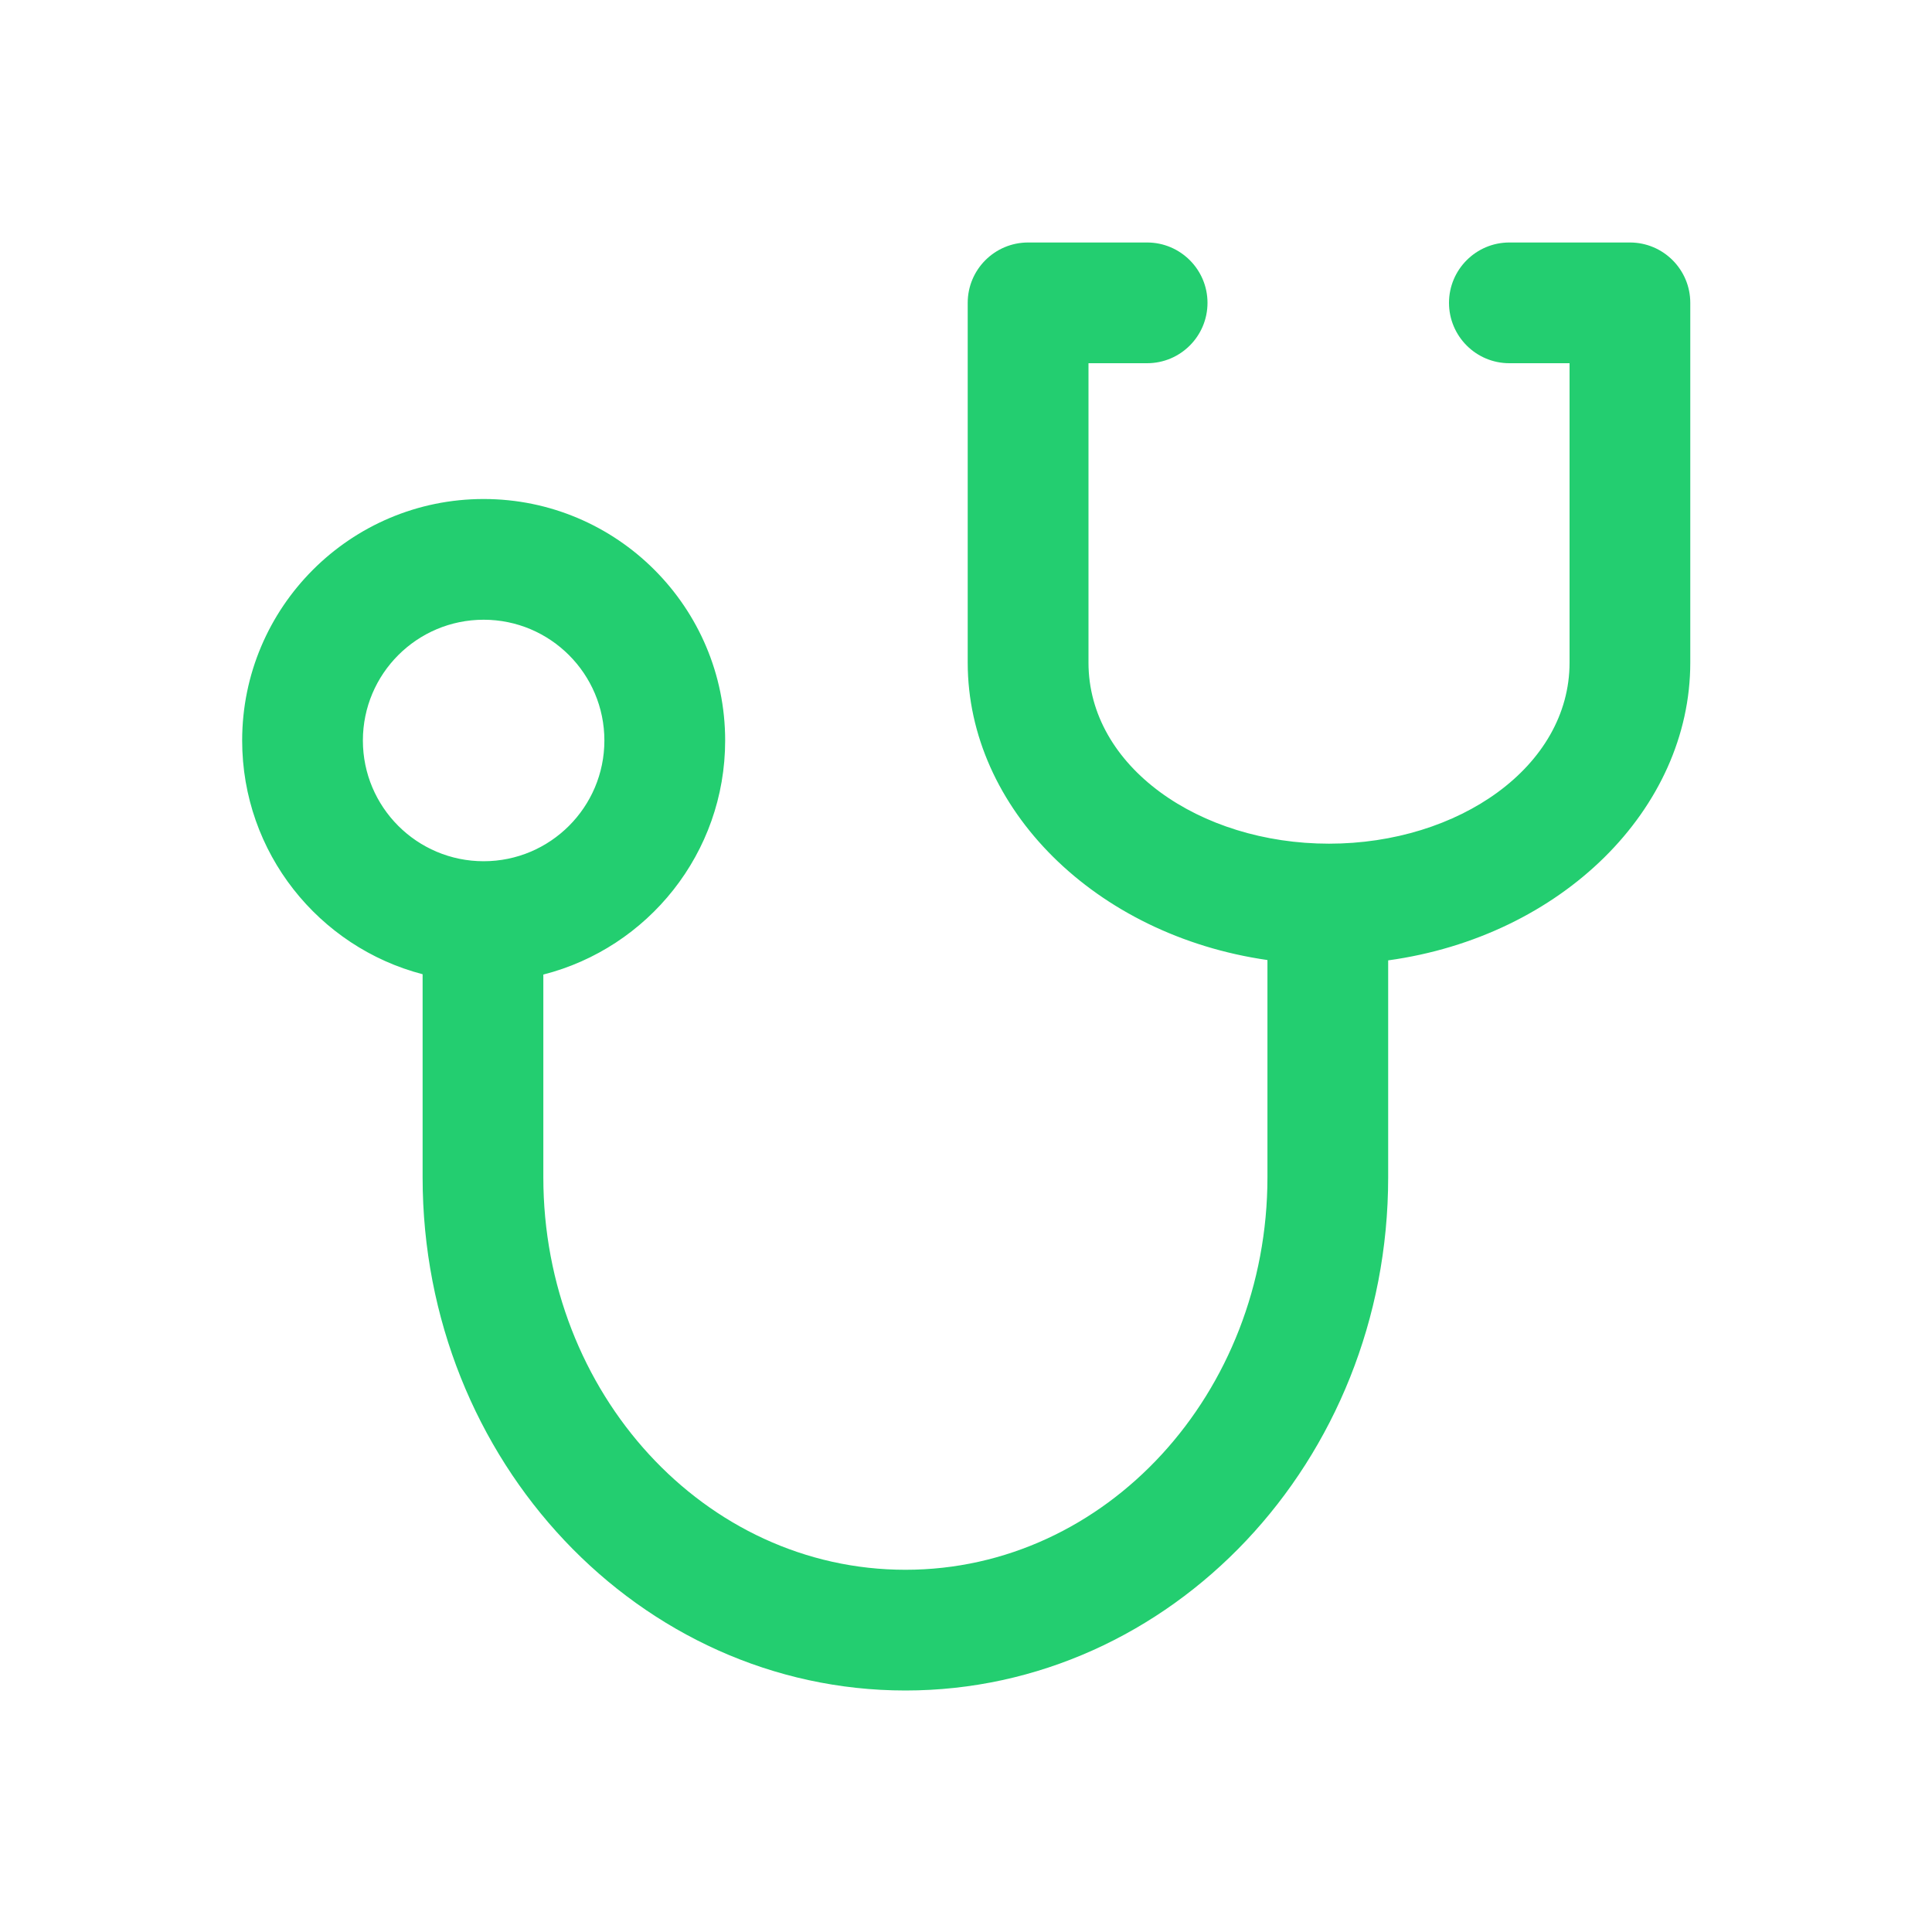 <?xml version="1.0" encoding="UTF-8"?> <svg xmlns="http://www.w3.org/2000/svg" width="35" height="35" viewBox="0 0 35 35" fill="none"><path fill-rule="evenodd" clip-rule="evenodd" d="M22.961 17.392V21.328C22.961 25.232 20.044 28.438 16.403 28.438C12.761 28.438 9.843 25.232 9.843 21.328V17.655C11.736 17.173 13.137 15.456 13.137 13.415C13.137 11.001 11.176 9.04 8.762 9.04C6.347 9.04 4.387 11.001 4.387 13.415C4.387 15.448 5.776 17.159 7.656 17.649V21.328C7.656 26.48 11.597 30.625 16.403 30.625C21.207 30.625 25.148 26.48 25.148 21.328V17.398C28.292 16.964 30.621 14.656 30.621 12.004V5.486C30.621 4.883 30.131 4.393 29.528 4.393H27.343C26.74 4.393 26.25 4.884 26.25 5.486C26.25 6.09 26.74 6.58 27.343 6.58H28.434V12.004C28.434 13.887 26.424 15.284 24.076 15.284C21.728 15.284 19.719 13.887 19.719 12.004V6.58H20.781C21.385 6.58 21.875 6.09 21.875 5.486C21.875 4.884 21.385 4.393 20.781 4.393H18.625C18.02 4.393 17.531 4.883 17.531 5.486V12.004C17.531 14.644 19.839 16.943 22.961 17.392ZM8.762 11.227C9.968 11.227 10.949 12.207 10.949 13.415C10.949 14.622 9.968 15.602 8.762 15.602C7.554 15.602 6.574 14.622 6.574 13.415C6.574 12.207 7.554 11.227 8.762 11.227Z" fill="#23CE70"></path></svg> 